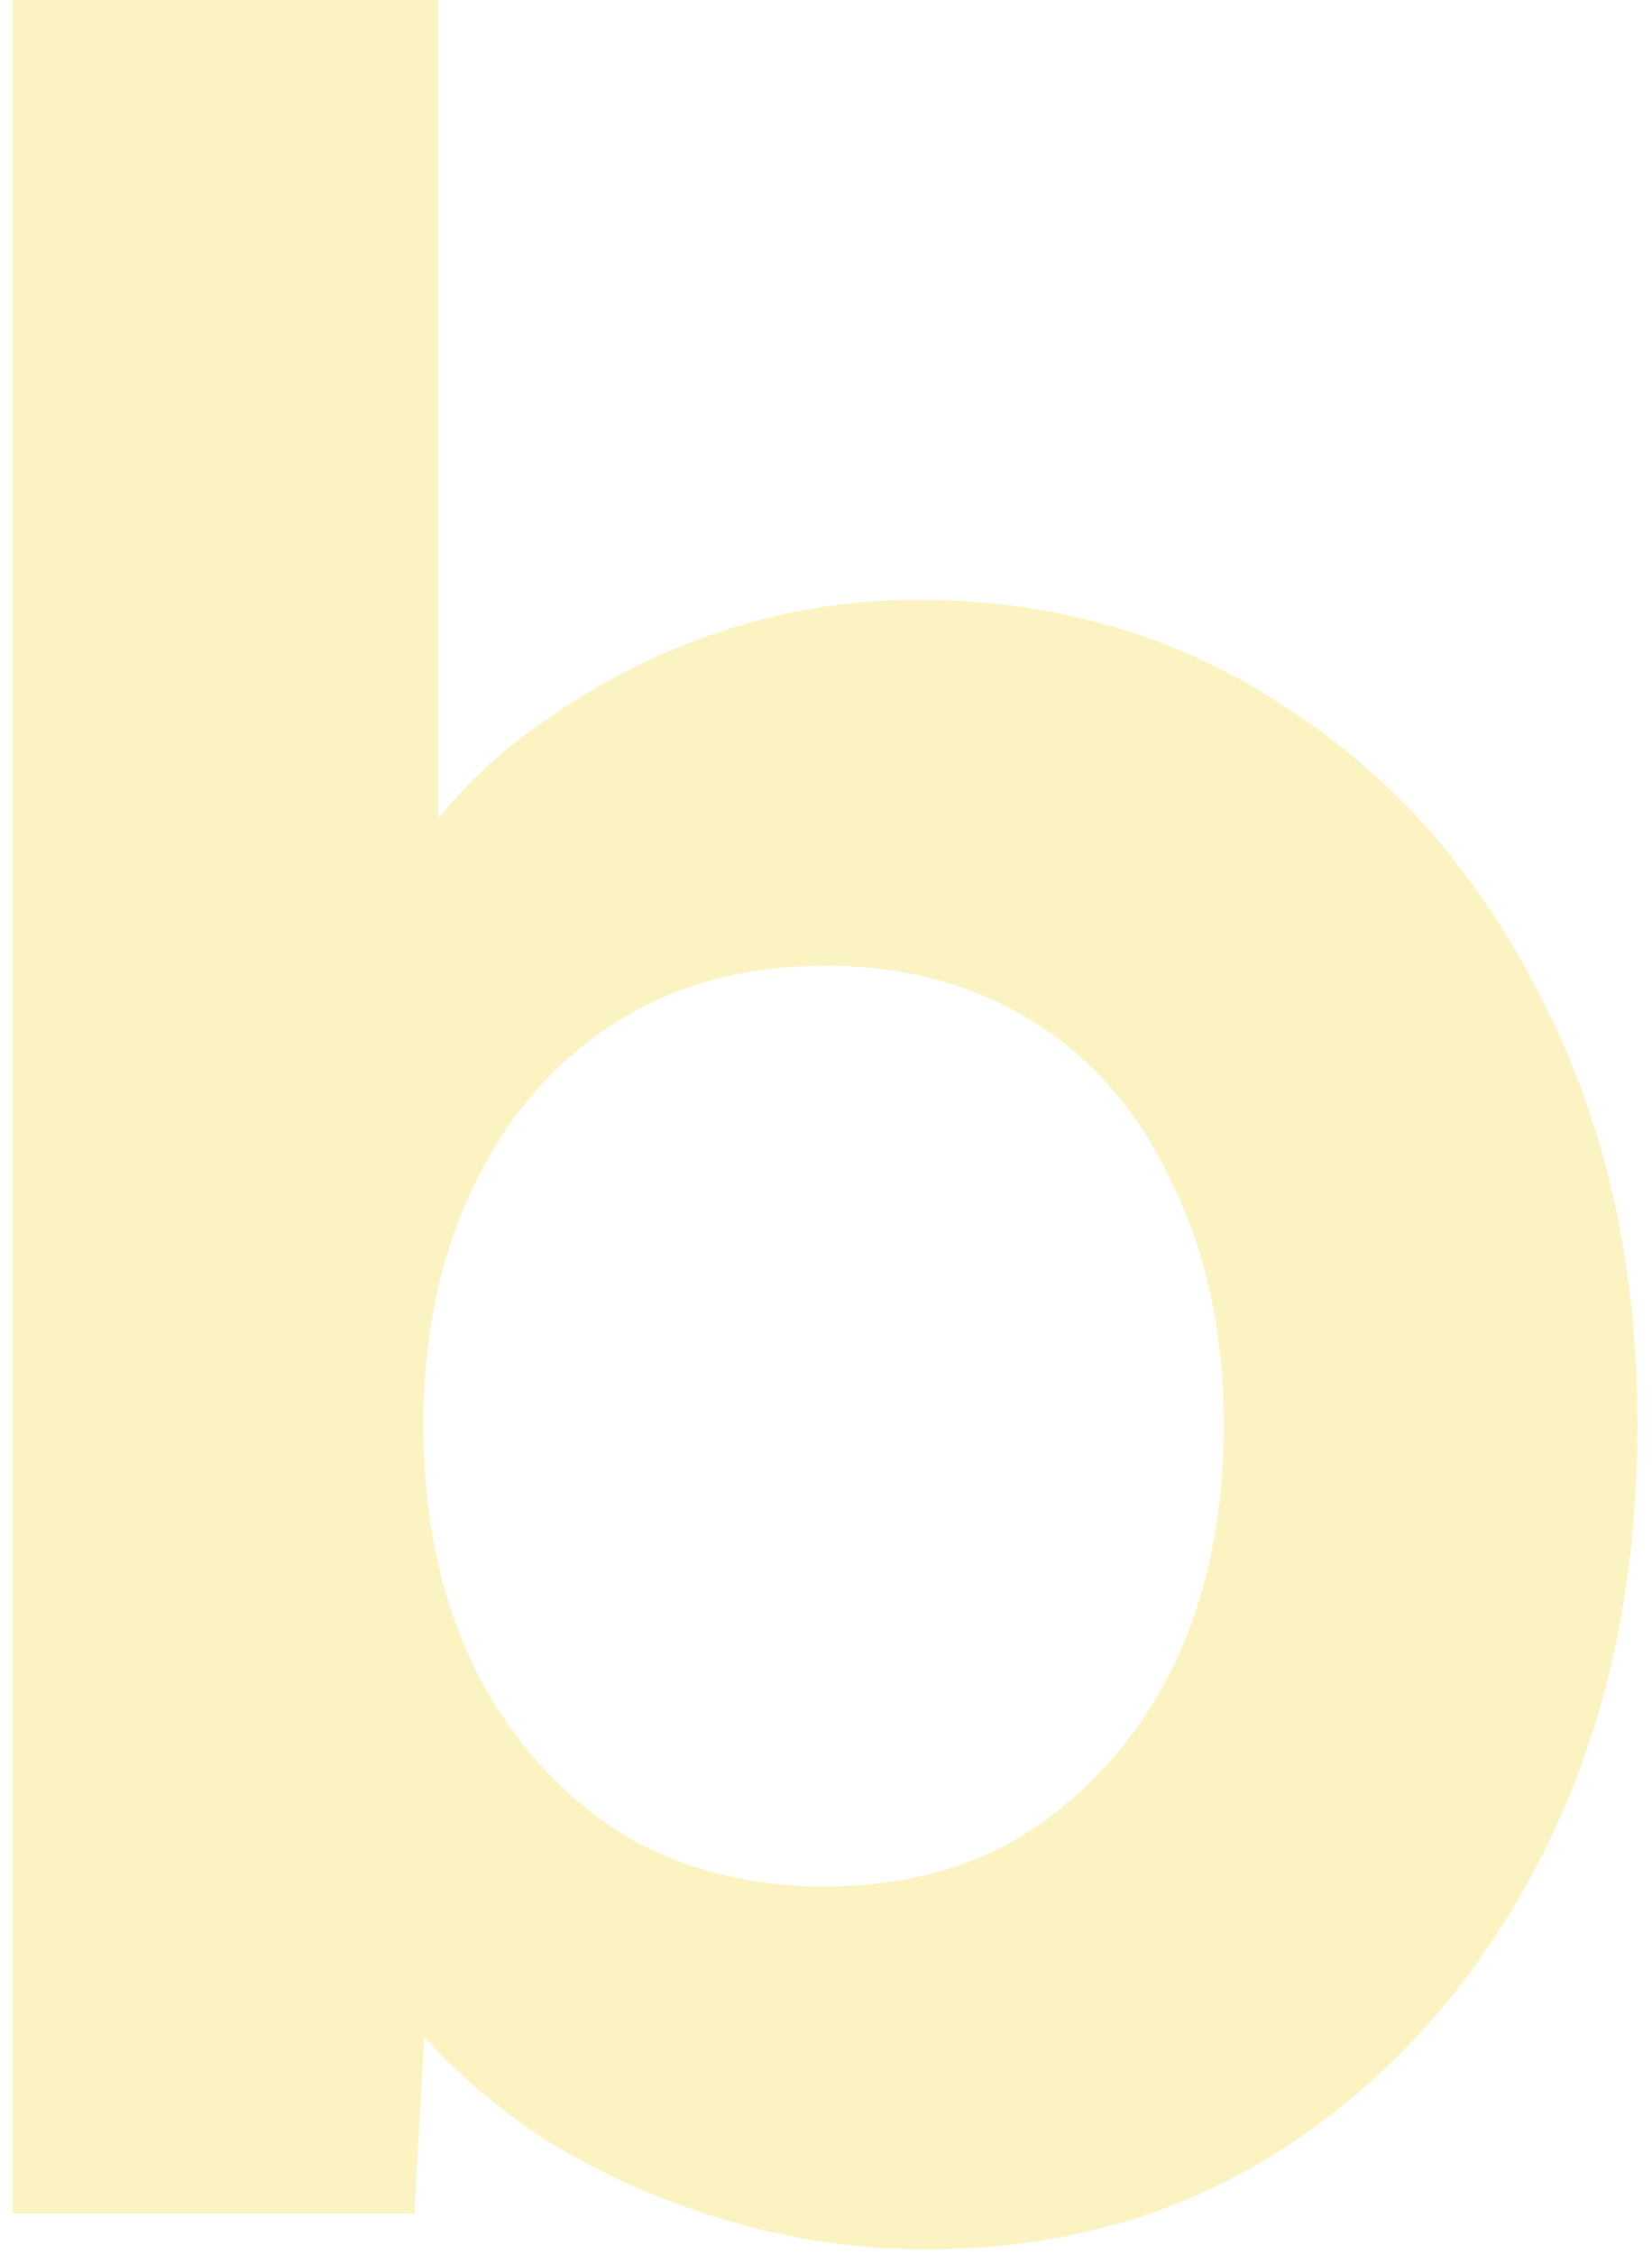<svg width="107" height="146" viewBox="0 0 107 146" fill="none" xmlns="http://www.w3.org/2000/svg">
<path opacity="0.25" d="M28.392 52.976C30.459 50.416 32.982 48.161 35.964 46.212C39.329 43.882 43.02 42.07 47.032 40.775C51.045 39.481 55.187 38.834 59.458 38.834C68.39 38.834 76.351 41.163 83.341 45.823C90.331 50.354 95.832 56.633 99.845 64.658C103.987 72.684 106.059 81.874 106.059 92.23C106.059 102.585 104.052 111.775 100.039 119.801C96.026 127.826 90.525 134.169 83.535 138.829C76.675 143.36 68.843 145.625 60.041 145.625C55.511 145.625 51.109 144.978 46.838 143.684C42.566 142.389 38.682 140.642 35.188 138.441C32.191 136.443 29.623 134.254 27.482 131.875L26.839 143.295H0.82V0H28.392V52.976ZM53.44 62.522C48.262 62.522 43.731 63.752 39.848 66.211C35.964 68.67 32.922 72.166 30.722 76.696C28.521 81.227 27.421 86.405 27.421 92.23C27.421 98.184 28.521 103.426 30.722 107.957C32.922 112.358 35.964 115.854 39.848 118.442C43.731 120.902 48.262 122.131 53.44 122.131C58.617 122.131 63.083 120.902 66.837 118.442C70.72 115.853 73.762 112.358 75.963 107.957C78.163 103.427 79.264 98.184 79.264 92.23C79.264 86.405 78.163 81.227 75.963 76.696C73.892 72.166 70.915 68.67 67.031 66.211C63.148 63.752 58.617 62.522 53.44 62.522Z" fill="#F5D00D"/>
</svg>
